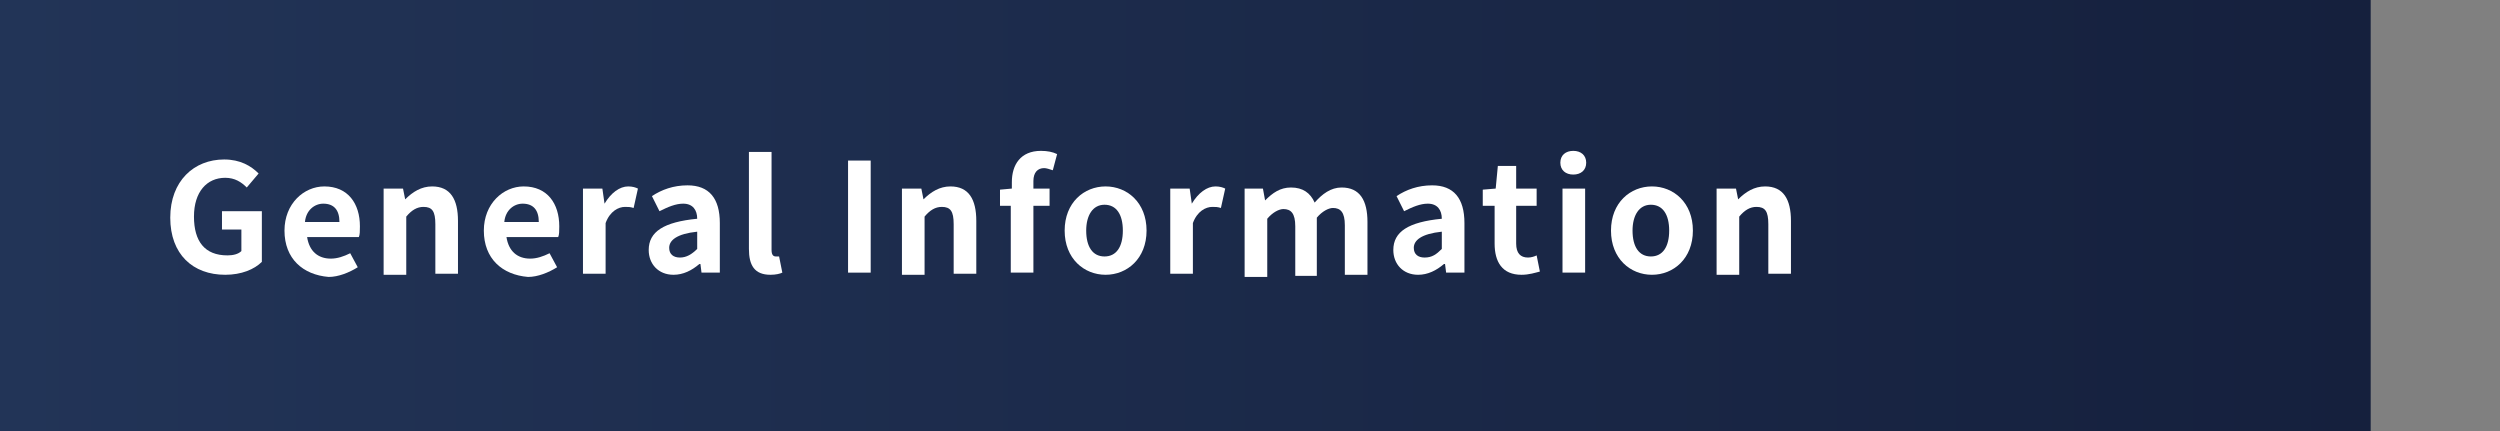 <?xml version="1.0" encoding="utf-8"?>
<!-- Generator: Adobe Illustrator 27.4.1, SVG Export Plug-In . SVG Version: 6.00 Build 0)  -->
<svg version="1.1" id="レイヤー_1" xmlns="http://www.w3.org/2000/svg" xmlns:xlink="http://www.w3.org/1999/xlink" x="0px"
	 y="0px" viewBox="0 0 232 40" style="enable-background:new 0 0 232 40;" xml:space="preserve">
<rect x="0" y="0" width="232" height="40" fill="#808080" stroke="none"/>
<style type="text/css">
	.st0{fill:url(#SVGID_1_);}
	.st1{fill:#FFFFFF;}
</style>
<g>
	<linearGradient id="SVGID_1_" gradientUnits="userSpaceOnUse" x1="0" y1="20" x2="220" y2="20">
		<stop  offset="0" style="stop-color:#223457"/>
		<stop  offset="1" style="stop-color:#15203D"/>
	</linearGradient>
	<rect class="st0" width="220" height="40"/>
	<g>
		<g>
			<path class="st1" d="M15.8,20.2c0-3.4,2.2-5.4,5-5.4c1.5,0,2.5,0.6,3.2,1.3l-1.1,1.3c-0.5-0.5-1.1-0.9-2-0.9
				c-1.7,0-2.9,1.3-2.9,3.6c0,2.3,1,3.6,3.1,3.6c0.5,0,1-0.1,1.3-0.4v-2h-1.8v-1.7h3.7v4.7c-0.7,0.7-1.9,1.2-3.4,1.2
				C17.9,25.5,15.8,23.6,15.8,20.2z"/>
			<path class="st1" d="M26.4,21.4c0-2.5,1.8-4.1,3.7-4.1c2.2,0,3.3,1.6,3.3,3.7c0,0.4,0,0.8-0.1,1h-4.8c0.2,1.3,1,2,2.2,2
				c0.6,0,1.2-0.2,1.8-0.5l0.7,1.3c-0.8,0.5-1.8,0.9-2.7,0.9C28.1,25.5,26.4,24,26.4,21.4z M31.5,20.6c0-1.1-0.5-1.7-1.5-1.7
				c-0.8,0-1.6,0.6-1.7,1.7H31.5z"/>
			<path class="st1" d="M35.7,17.5h1.7l0.2,1h0c0.7-0.7,1.5-1.2,2.5-1.2c1.7,0,2.4,1.2,2.4,3.2v4.9h-2.1v-4.6c0-1.2-0.3-1.6-1.1-1.6
				c-0.6,0-1.1,0.3-1.6,0.9v5.4h-2.1V17.5z"/>
			<path class="st1" d="M44.9,21.4c0-2.5,1.8-4.1,3.7-4.1c2.2,0,3.3,1.6,3.3,3.7c0,0.4,0,0.8-0.1,1h-4.8c0.2,1.3,1,2,2.2,2
				c0.6,0,1.2-0.2,1.8-0.5l0.7,1.3c-0.8,0.5-1.8,0.9-2.7,0.9C46.6,25.5,44.9,24,44.9,21.4z M50,20.6c0-1.1-0.5-1.7-1.5-1.7
				c-0.8,0-1.6,0.6-1.7,1.7H50z"/>
			<path class="st1" d="M54.2,17.5h1.7l0.2,1.4h0c0.6-1,1.4-1.6,2.2-1.6c0.4,0,0.7,0.1,0.9,0.2l-0.4,1.8c-0.3-0.1-0.5-0.1-0.8-0.1
				c-0.6,0-1.4,0.4-1.8,1.5v4.7h-2.1V17.5z"/>
			<path class="st1" d="M60.2,23.2c0-1.7,1.4-2.6,4.5-2.9c0-0.8-0.4-1.4-1.3-1.4c-0.7,0-1.4,0.3-2.2,0.7l-0.7-1.4c0.9-0.6,2-1,3.3-1
				c2,0,3,1.2,3,3.5v4.6h-1.7l-0.1-0.8h-0.1c-0.7,0.6-1.5,1-2.4,1C61.1,25.5,60.2,24.5,60.2,23.2z M64.7,23.1v-1.6
				c-1.9,0.2-2.6,0.8-2.6,1.5c0,0.6,0.4,0.9,1,0.9C63.7,23.9,64.2,23.6,64.7,23.1z"/>
			<path class="st1" d="M69.5,23.1v-9h2.1v9.1c0,0.5,0.2,0.6,0.4,0.6c0.1,0,0.1,0,0.3,0l0.3,1.5c-0.2,0.1-0.6,0.2-1.1,0.2
				C70,25.5,69.5,24.6,69.5,23.1z"/>
			<path class="st1" d="M78.7,14.9h2.1v10.4h-2.1V14.9z"/>
			<path class="st1" d="M83.8,17.5h1.7l0.2,1h0c0.7-0.7,1.5-1.2,2.5-1.2c1.7,0,2.4,1.2,2.4,3.2v4.9h-2.1v-4.6c0-1.2-0.3-1.6-1.1-1.6
				c-0.6,0-1.1,0.3-1.6,0.9v5.4h-2.1V17.5z"/>
			<path class="st1" d="M93.9,19.1h-1.1v-1.5l1.1-0.1v-0.6c0-1.6,0.8-2.9,2.7-2.9c0.6,0,1.1,0.1,1.5,0.3l-0.4,1.5
				c-0.3-0.1-0.6-0.2-0.8-0.2c-0.6,0-1,0.4-1,1.2v0.7h1.5v1.6h-1.5v6.2h-2.1V19.1z"/>
			<path class="st1" d="M98.8,21.4c0-2.6,1.8-4.1,3.8-4.1s3.8,1.5,3.8,4.1c0,2.6-1.8,4.1-3.8,4.1S98.8,24,98.8,21.4z M104.2,21.4
				c0-1.5-0.6-2.4-1.7-2.4s-1.7,1-1.7,2.4c0,1.5,0.6,2.4,1.7,2.4S104.2,22.9,104.2,21.4z"/>
			<path class="st1" d="M108.7,17.5h1.7l0.2,1.4h0c0.6-1,1.4-1.6,2.2-1.6c0.4,0,0.7,0.1,0.9,0.2l-0.4,1.8c-0.3-0.1-0.5-0.1-0.8-0.1
				c-0.6,0-1.4,0.4-1.8,1.5v4.7h-2.1V17.5z"/>
			<path class="st1" d="M115.5,17.5h1.7l0.2,1.1h0c0.7-0.7,1.4-1.2,2.4-1.2c1.1,0,1.8,0.5,2.2,1.4c0.7-0.8,1.5-1.4,2.5-1.4
				c1.7,0,2.4,1.2,2.4,3.2v4.9h-2.1v-4.6c0-1.2-0.4-1.6-1.1-1.6c-0.4,0-1,0.3-1.5,0.9v5.4h-2v-4.6c0-1.2-0.4-1.6-1.1-1.6
				c-0.4,0-1,0.3-1.5,0.9v5.4h-2.1V17.5z"/>
			<path class="st1" d="M129.3,23.2c0-1.7,1.4-2.6,4.5-2.9c0-0.8-0.4-1.4-1.3-1.4c-0.7,0-1.4,0.3-2.2,0.7l-0.7-1.4
				c0.9-0.6,2-1,3.3-1c2,0,3,1.2,3,3.5v4.6h-1.7l-0.1-0.8H134c-0.7,0.6-1.5,1-2.4,1C130.2,25.5,129.3,24.5,129.3,23.2z M133.8,23.1
				v-1.6c-1.9,0.2-2.6,0.8-2.6,1.5c0,0.6,0.4,0.9,1,0.9C132.9,23.9,133.3,23.6,133.8,23.1z"/>
			<path class="st1" d="M138.7,22.6v-3.5h-1.1v-1.5l1.2-0.1l0.2-2.1h1.7v2.1h1.9v1.6h-1.9v3.5c0,0.9,0.4,1.3,1.1,1.3
				c0.3,0,0.6-0.1,0.8-0.2l0.3,1.5c-0.4,0.1-1,0.3-1.7,0.3C139.4,25.5,138.7,24.3,138.7,22.6z"/>
			<path class="st1" d="M144.8,15.1c0-0.7,0.5-1.1,1.2-1.1c0.7,0,1.2,0.4,1.2,1.1c0,0.7-0.5,1.1-1.2,1.1
				C145.3,16.2,144.8,15.8,144.8,15.1z M145,17.5h2.1v7.8H145V17.5z"/>
			<path class="st1" d="M149.5,21.4c0-2.6,1.8-4.1,3.8-4.1s3.8,1.5,3.8,4.1c0,2.6-1.8,4.1-3.8,4.1S149.5,24,149.5,21.4z M154.9,21.4
				c0-1.5-0.6-2.4-1.7-2.4s-1.7,1-1.7,2.4c0,1.5,0.6,2.4,1.7,2.4S154.9,22.9,154.9,21.4z"/>
			<path class="st1" d="M159.4,17.5h1.7l0.2,1h0c0.7-0.7,1.5-1.2,2.5-1.2c1.7,0,2.4,1.2,2.4,3.2v4.9h-2.1v-4.6
				c0-1.2-0.3-1.6-1.1-1.6c-0.6,0-1.1,0.3-1.6,0.9v5.4h-2.1V17.5z"/>
		</g>
	</g>
</g>
<g>
</g>
<g>
</g>
<g>
</g>
<g>
</g>
<g>
</g>
<g>
</g>
<g>
</g>
<g>
</g>
<g>
</g>
<g>
</g>
<g>
</g>
<g>
</g>
<g>
</g>
<g>
</g>
<g>
</g>
</svg>
